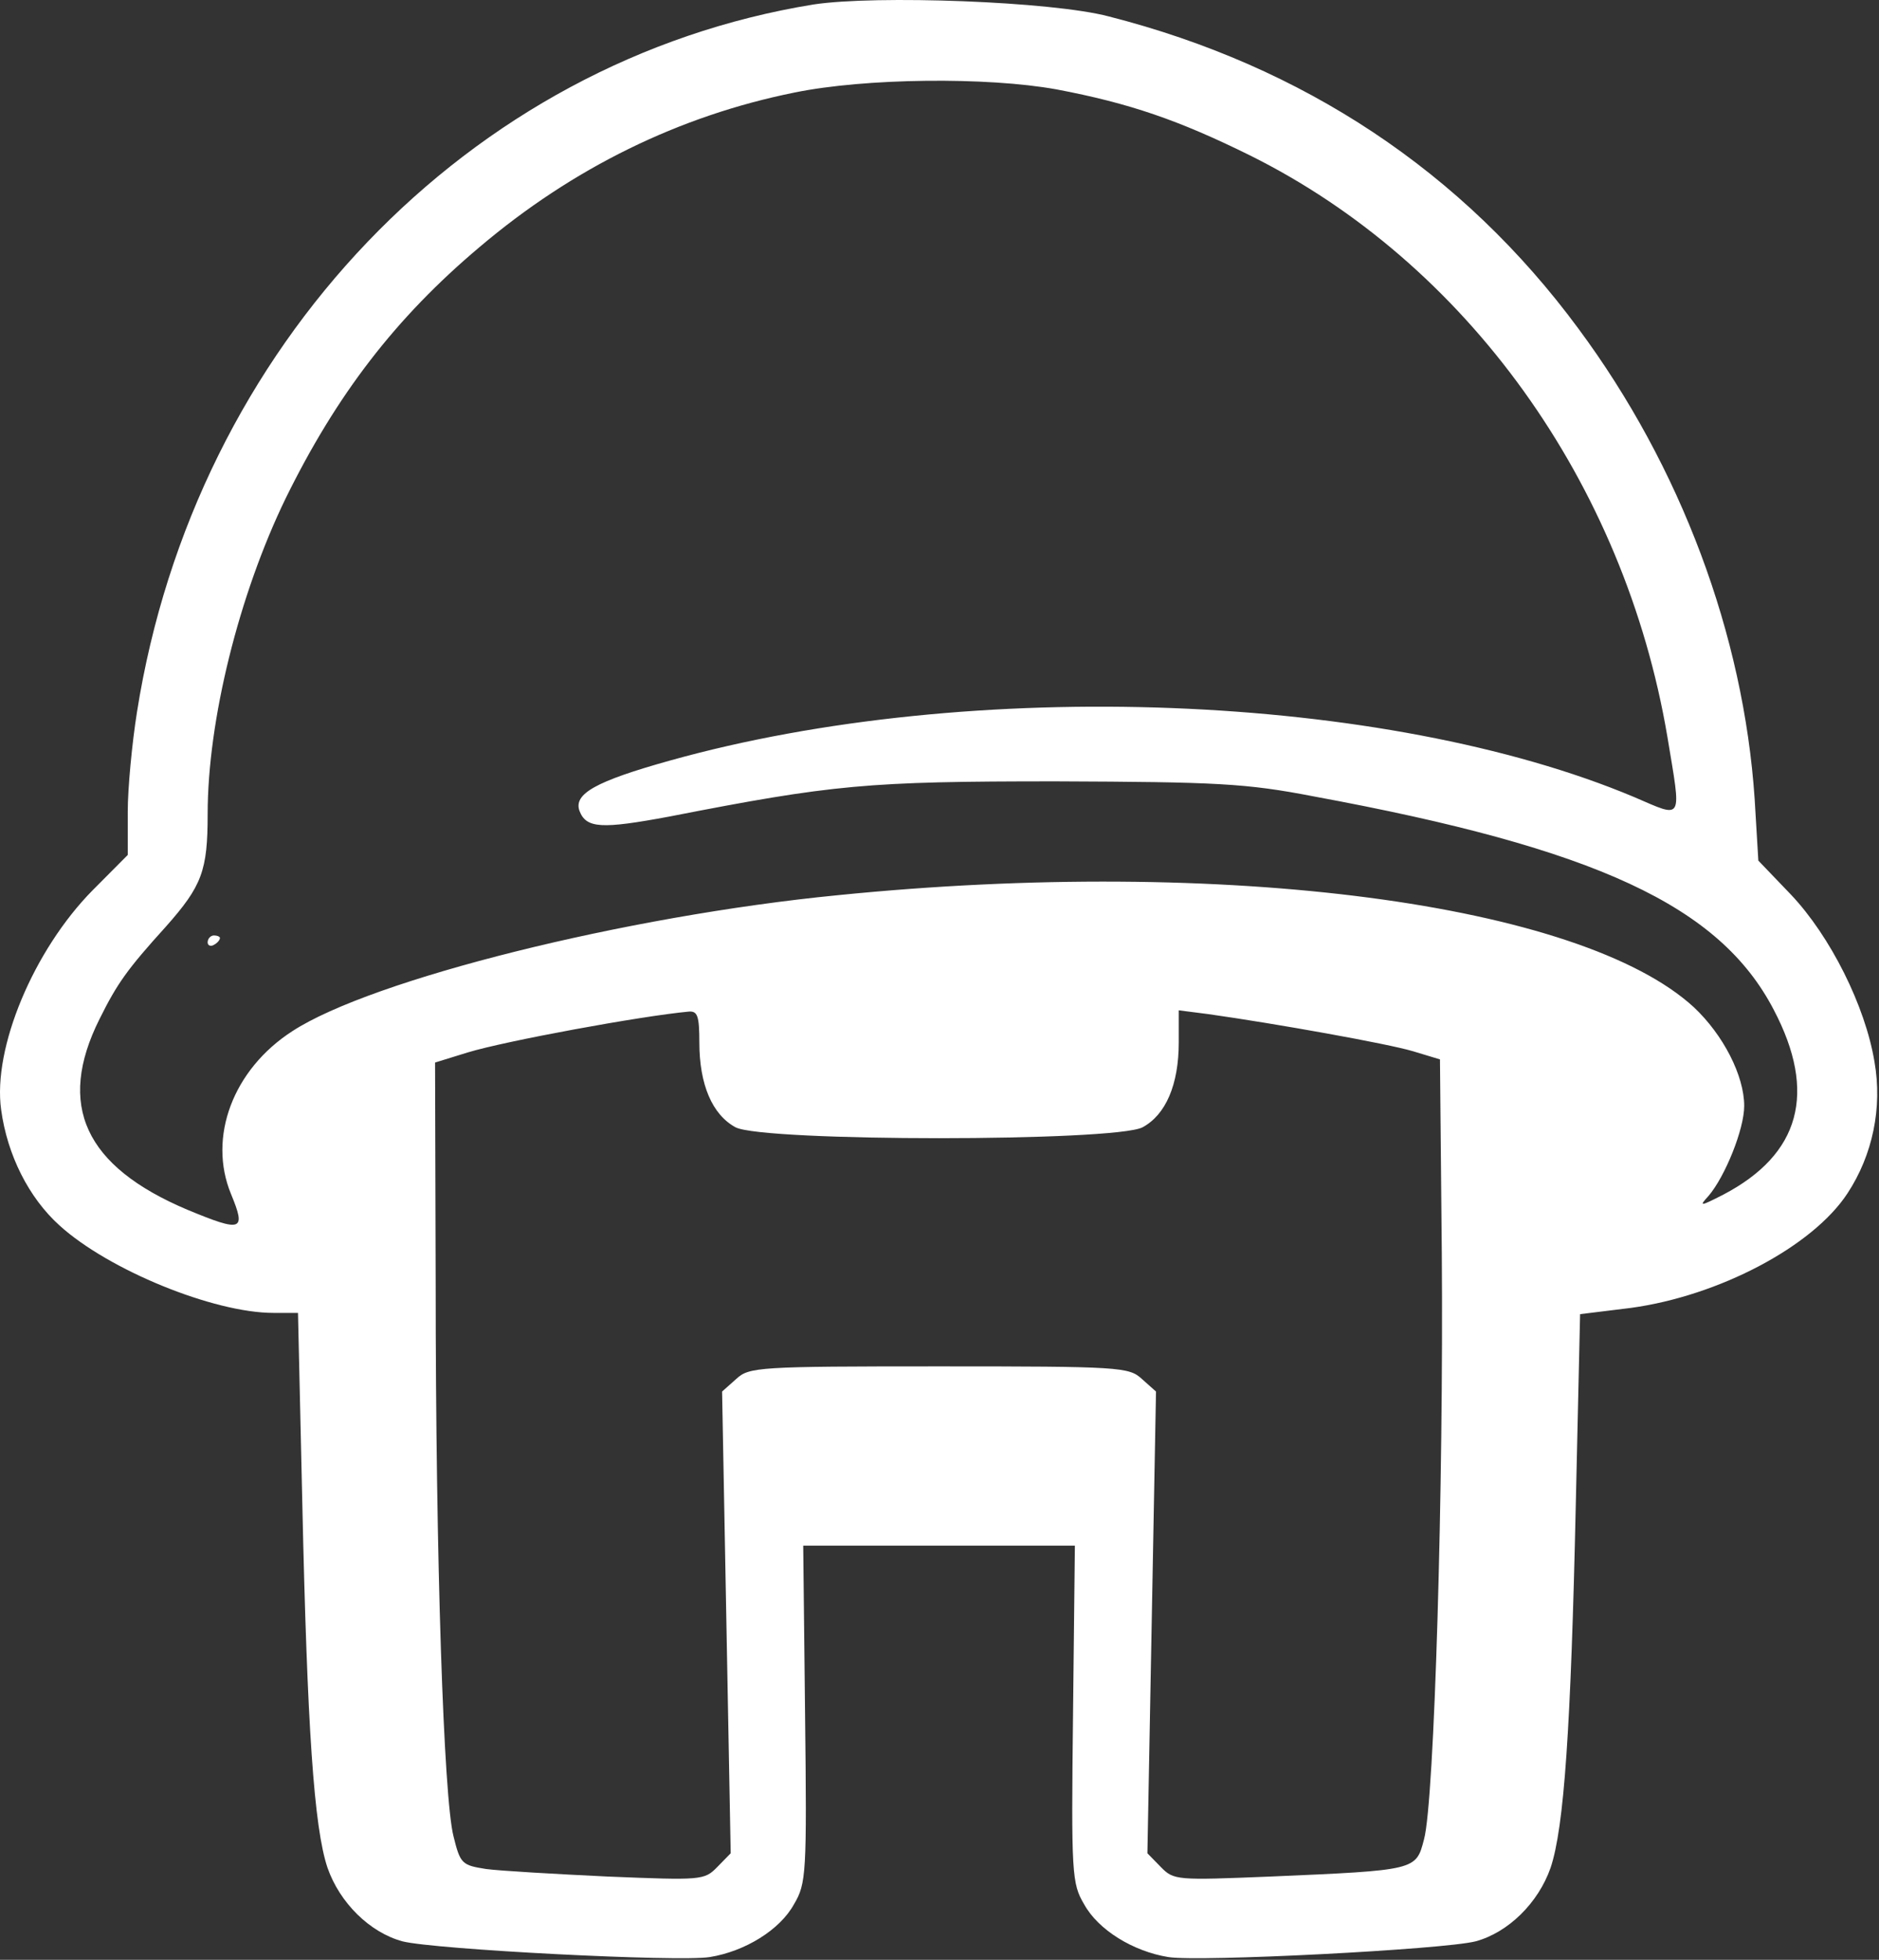 <svg width="492" height="513" viewBox="0 0 492 513" fill="none" xmlns="http://www.w3.org/2000/svg">
<rect x="0" y="0" width="492" height="513" fill="#333333" stroke="none"/>
<path d="M213.052 1.166C122.607 15.821 50.992 90.58 35.864 186.416C34.577 194.484 33.45 206.34 33.45 212.433V223.795L24.277 233.016C8.827 248.66 -1.955 274.348 0.298 290.485C1.907 302.341 7.54 313.538 15.586 320.784C28.461 332.475 55.981 343.672 71.591 343.672H78.028L79.155 393.402C80.442 452.352 82.213 478.37 85.753 488.908C88.972 498.13 96.858 505.869 105.387 508.174C113.756 510.315 177.807 513.608 185.854 512.291C195.027 510.809 204.2 505.21 207.902 498.459C211.12 493.025 211.281 490.555 210.799 448.565L210.316 404.599H245.882H281.448L280.965 448.565C280.483 490.555 280.644 493.025 283.862 498.459C287.564 505.21 296.737 510.809 305.91 512.291C313.957 513.608 378.008 510.315 386.377 508.174C394.906 505.869 402.792 498.13 406.011 488.908C409.551 478.37 411.321 452.352 412.609 393.731L413.735 344.002L427.093 342.355C449.945 339.226 474.568 326.382 483.741 312.386C490.34 302.341 492.915 289.991 490.823 277.97C488.409 263.315 479.235 245.037 468.936 234.169L460.406 225.277L459.441 209.14C456.544 166.162 440.129 122.196 413.253 85.969C382.997 44.967 341.315 17.303 290.3 4.294C275.333 0.342 229.306 -1.304 213.052 1.166ZM276.62 23.396C295.771 27.018 308.646 31.464 327.314 40.686C383.963 68.844 425.323 126.312 436.588 192.838C440.289 215.232 440.933 214.244 427.898 208.646C362.881 181.311 254.251 177.03 175.393 199.095C155.92 204.529 150.127 207.822 151.736 212.268C153.506 216.879 157.53 217.044 175.232 213.75C218.201 205.352 227.053 204.529 276.459 204.529C318.624 204.694 326.188 205.023 344.051 208.481C418.081 222.148 450.267 237.133 464.429 264.303C475.856 286.039 471.35 302.176 451.233 312.715C445.117 315.844 444.796 315.844 447.371 313.044C451.716 307.94 456.705 295.59 456.705 289.497C456.705 281.593 451.233 270.89 443.508 263.644C413.896 236.474 320.877 224.124 219.328 234.334C163.806 239.768 97.341 256.399 76.58 269.902C60.97 279.946 54.371 297.73 60.487 312.55C64.51 322.266 63.384 322.595 49.06 316.667C22.185 305.305 14.782 289.332 26.047 266.773C30.714 257.387 33.289 253.764 43.428 242.567C52.923 231.864 54.371 227.912 54.371 213.092C54.371 188.556 62.579 155.623 74.81 130.429C88.167 103.259 103.617 83.17 125.504 64.727C149.966 43.979 177.807 30.312 208.063 24.219C226.57 20.432 258.435 20.102 276.62 23.396ZM183.118 272.866C183.118 283.898 186.498 291.802 192.613 295.096C200.016 298.883 291.748 298.883 299.151 295.096C305.266 291.802 308.646 283.898 308.646 272.866V264.468L316.371 265.456C333.913 267.926 363.363 273.195 369.962 275.171L377.043 277.312L377.525 328.194C378.008 388.297 375.594 471.783 372.858 481.498C370.766 489.567 370.927 489.567 332.625 491.214C308.163 492.202 307.359 492.202 303.979 488.744L300.438 485.121L301.565 424.688L302.691 364.256L298.99 360.962C295.61 357.834 293.196 357.669 245.882 357.669C198.568 357.669 196.154 357.834 192.774 360.962L189.073 364.256L190.199 424.688L191.326 485.121L187.785 488.744C184.405 492.202 183.601 492.202 159.139 491.214C145.299 490.555 130.976 489.732 127.274 489.238C120.998 488.25 120.515 487.92 118.745 480.675C116.17 470.63 114.078 408.551 114.078 335.933L113.917 278.135L122.446 275.5C132.102 272.536 167.829 265.95 180.382 264.797C182.635 264.632 183.118 265.95 183.118 272.866Z" fill="white"/>
<path d="M54.371 246.683C54.371 247.507 55.176 247.836 55.98 247.342C56.946 246.848 57.59 246.025 57.59 245.531C57.59 245.201 56.946 244.872 55.98 244.872C55.176 244.872 54.371 245.695 54.371 246.683Z" fill="white"/>
</svg>
